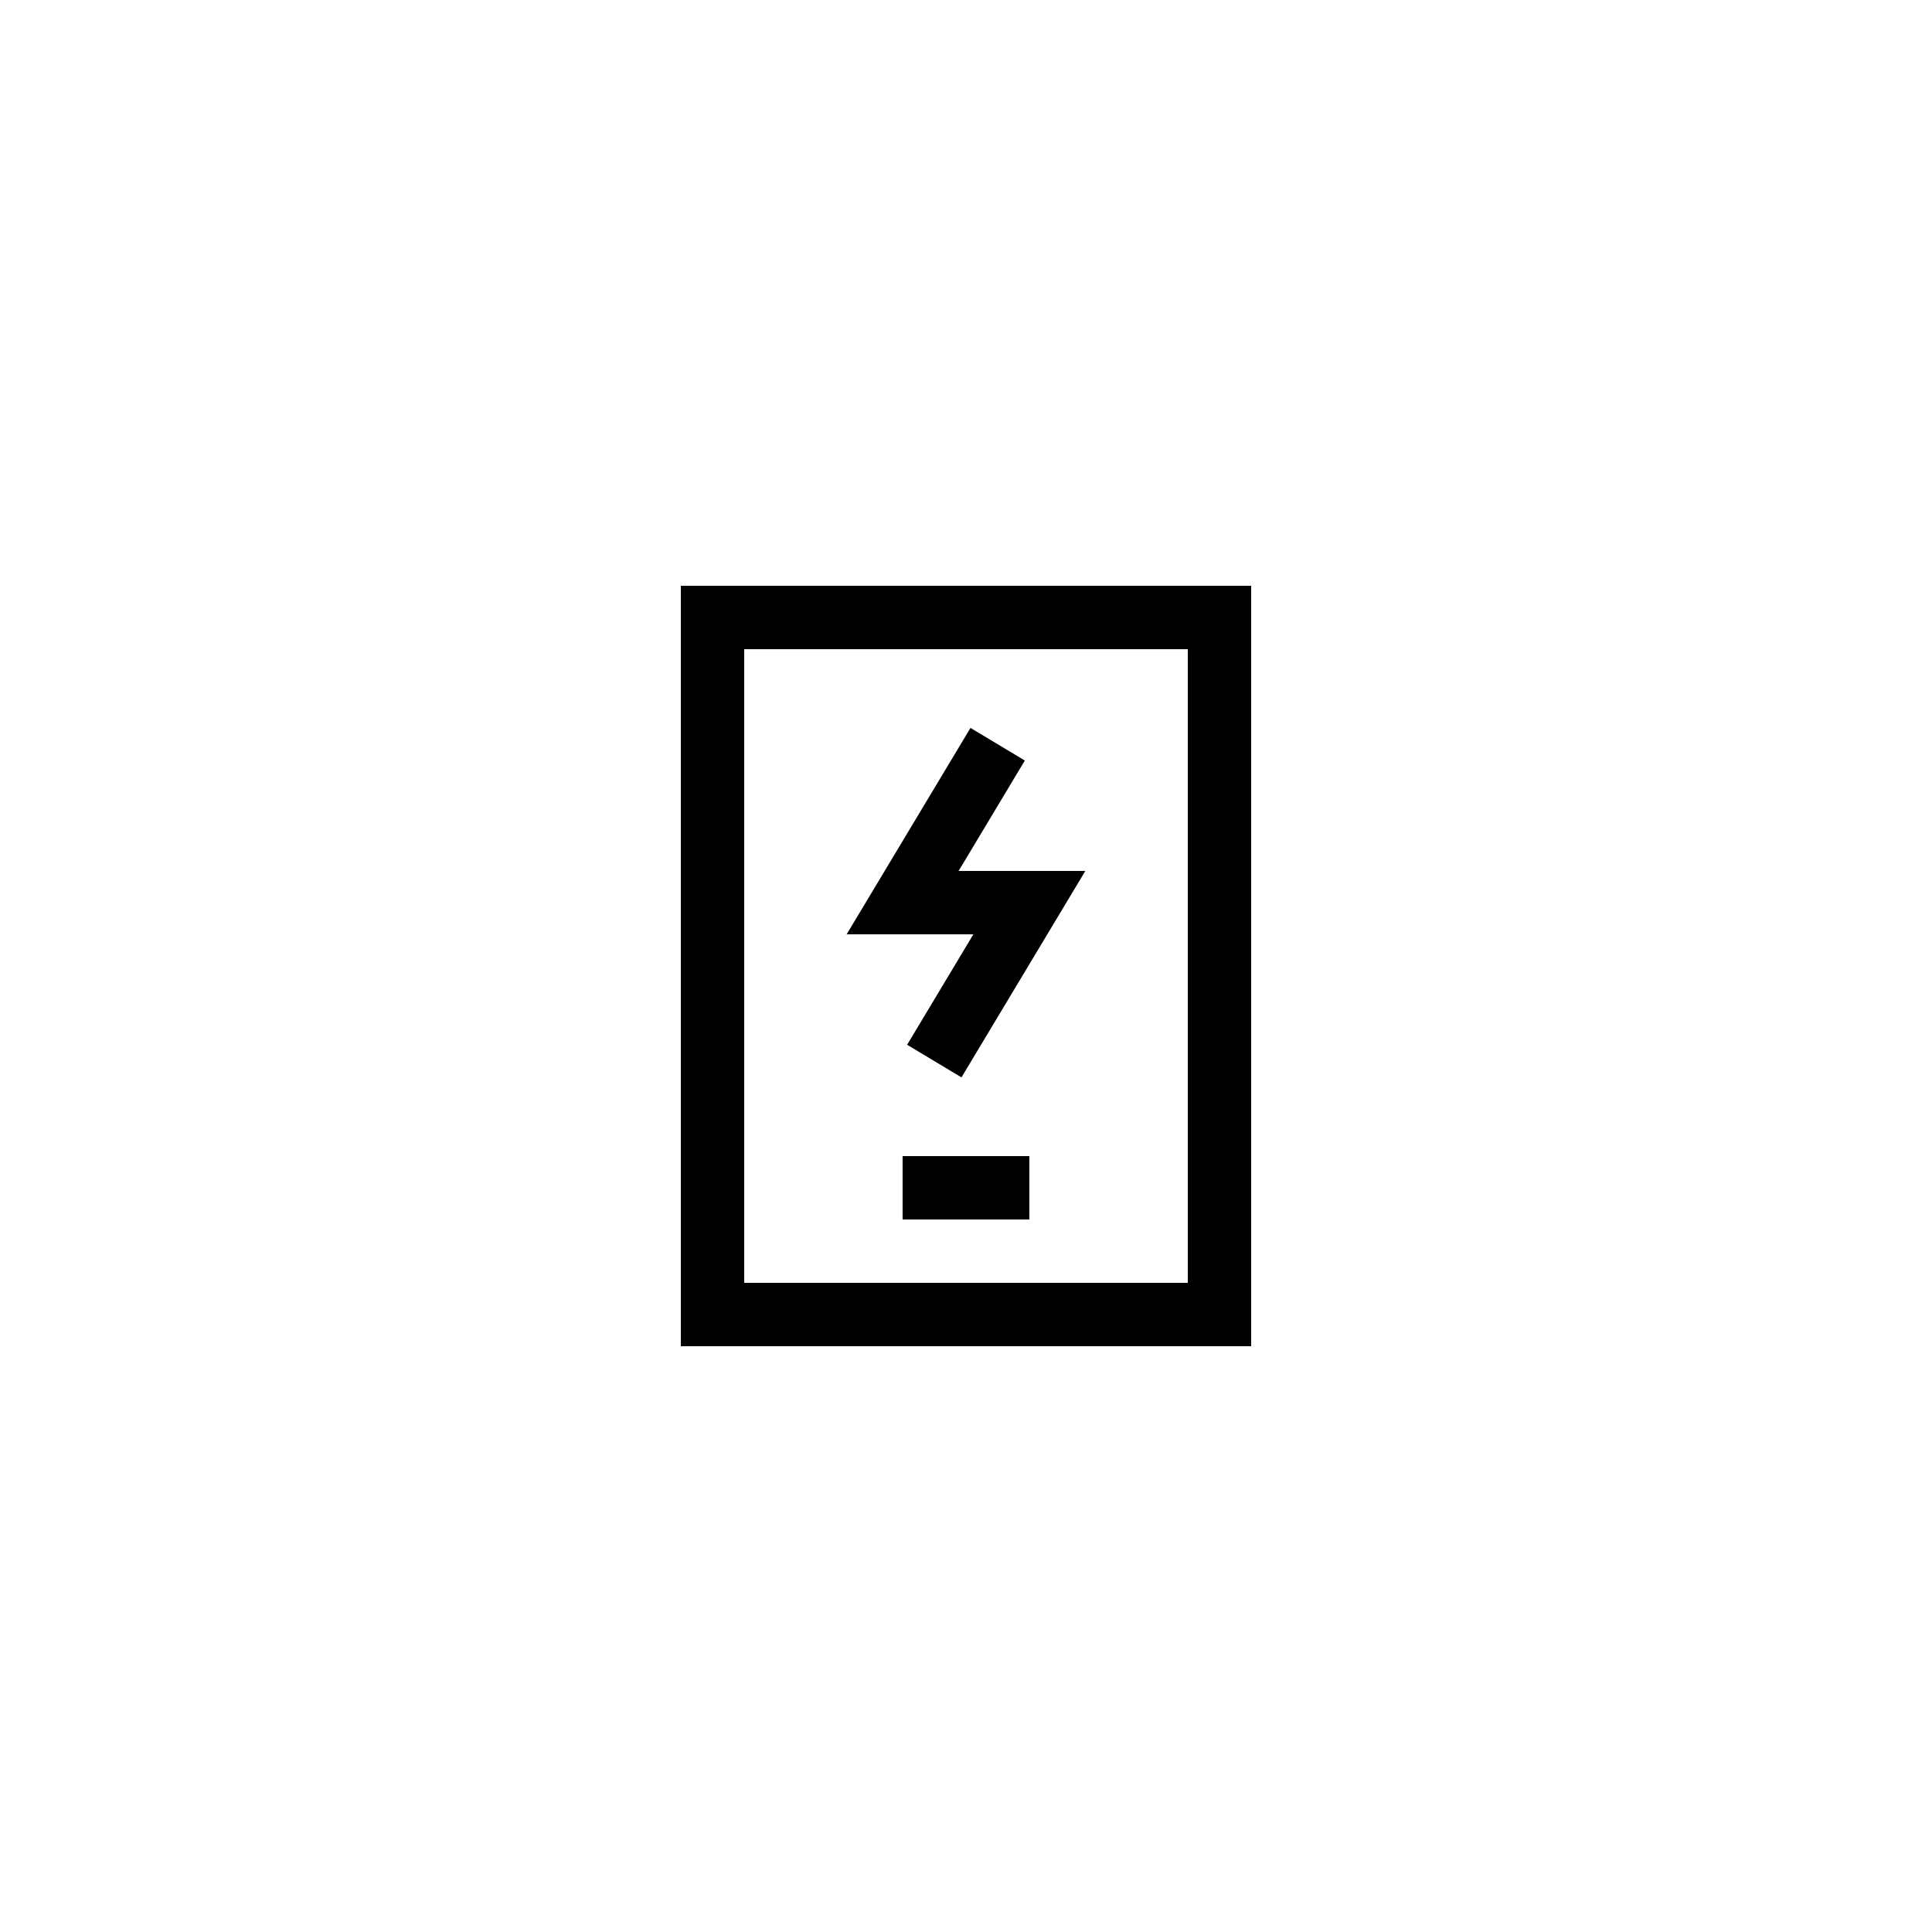 <?xml version="1.0" encoding="UTF-8"?>
<!-- Uploaded to: ICON Repo, www.svgrepo.com, Generator: ICON Repo Mixer Tools -->
<svg fill="#000000" width="800px" height="800px" version="1.1" viewBox="144 144 512 512" xmlns="http://www.w3.org/2000/svg">
 <g>
  <path d="m384.4 420.87 14.398 8.645 32.824-54.703h-33.586l17.555-29.266-14.398-8.645-32.824 54.703h33.586z"/>
  <path d="m475.57 299.24h-151.14v201.52h151.14zm-16.793 184.73h-117.55v-167.93h117.55z"/>
  <path d="m383.2 450.38h33.586v16.793h-33.586z"/>
 </g>
</svg>